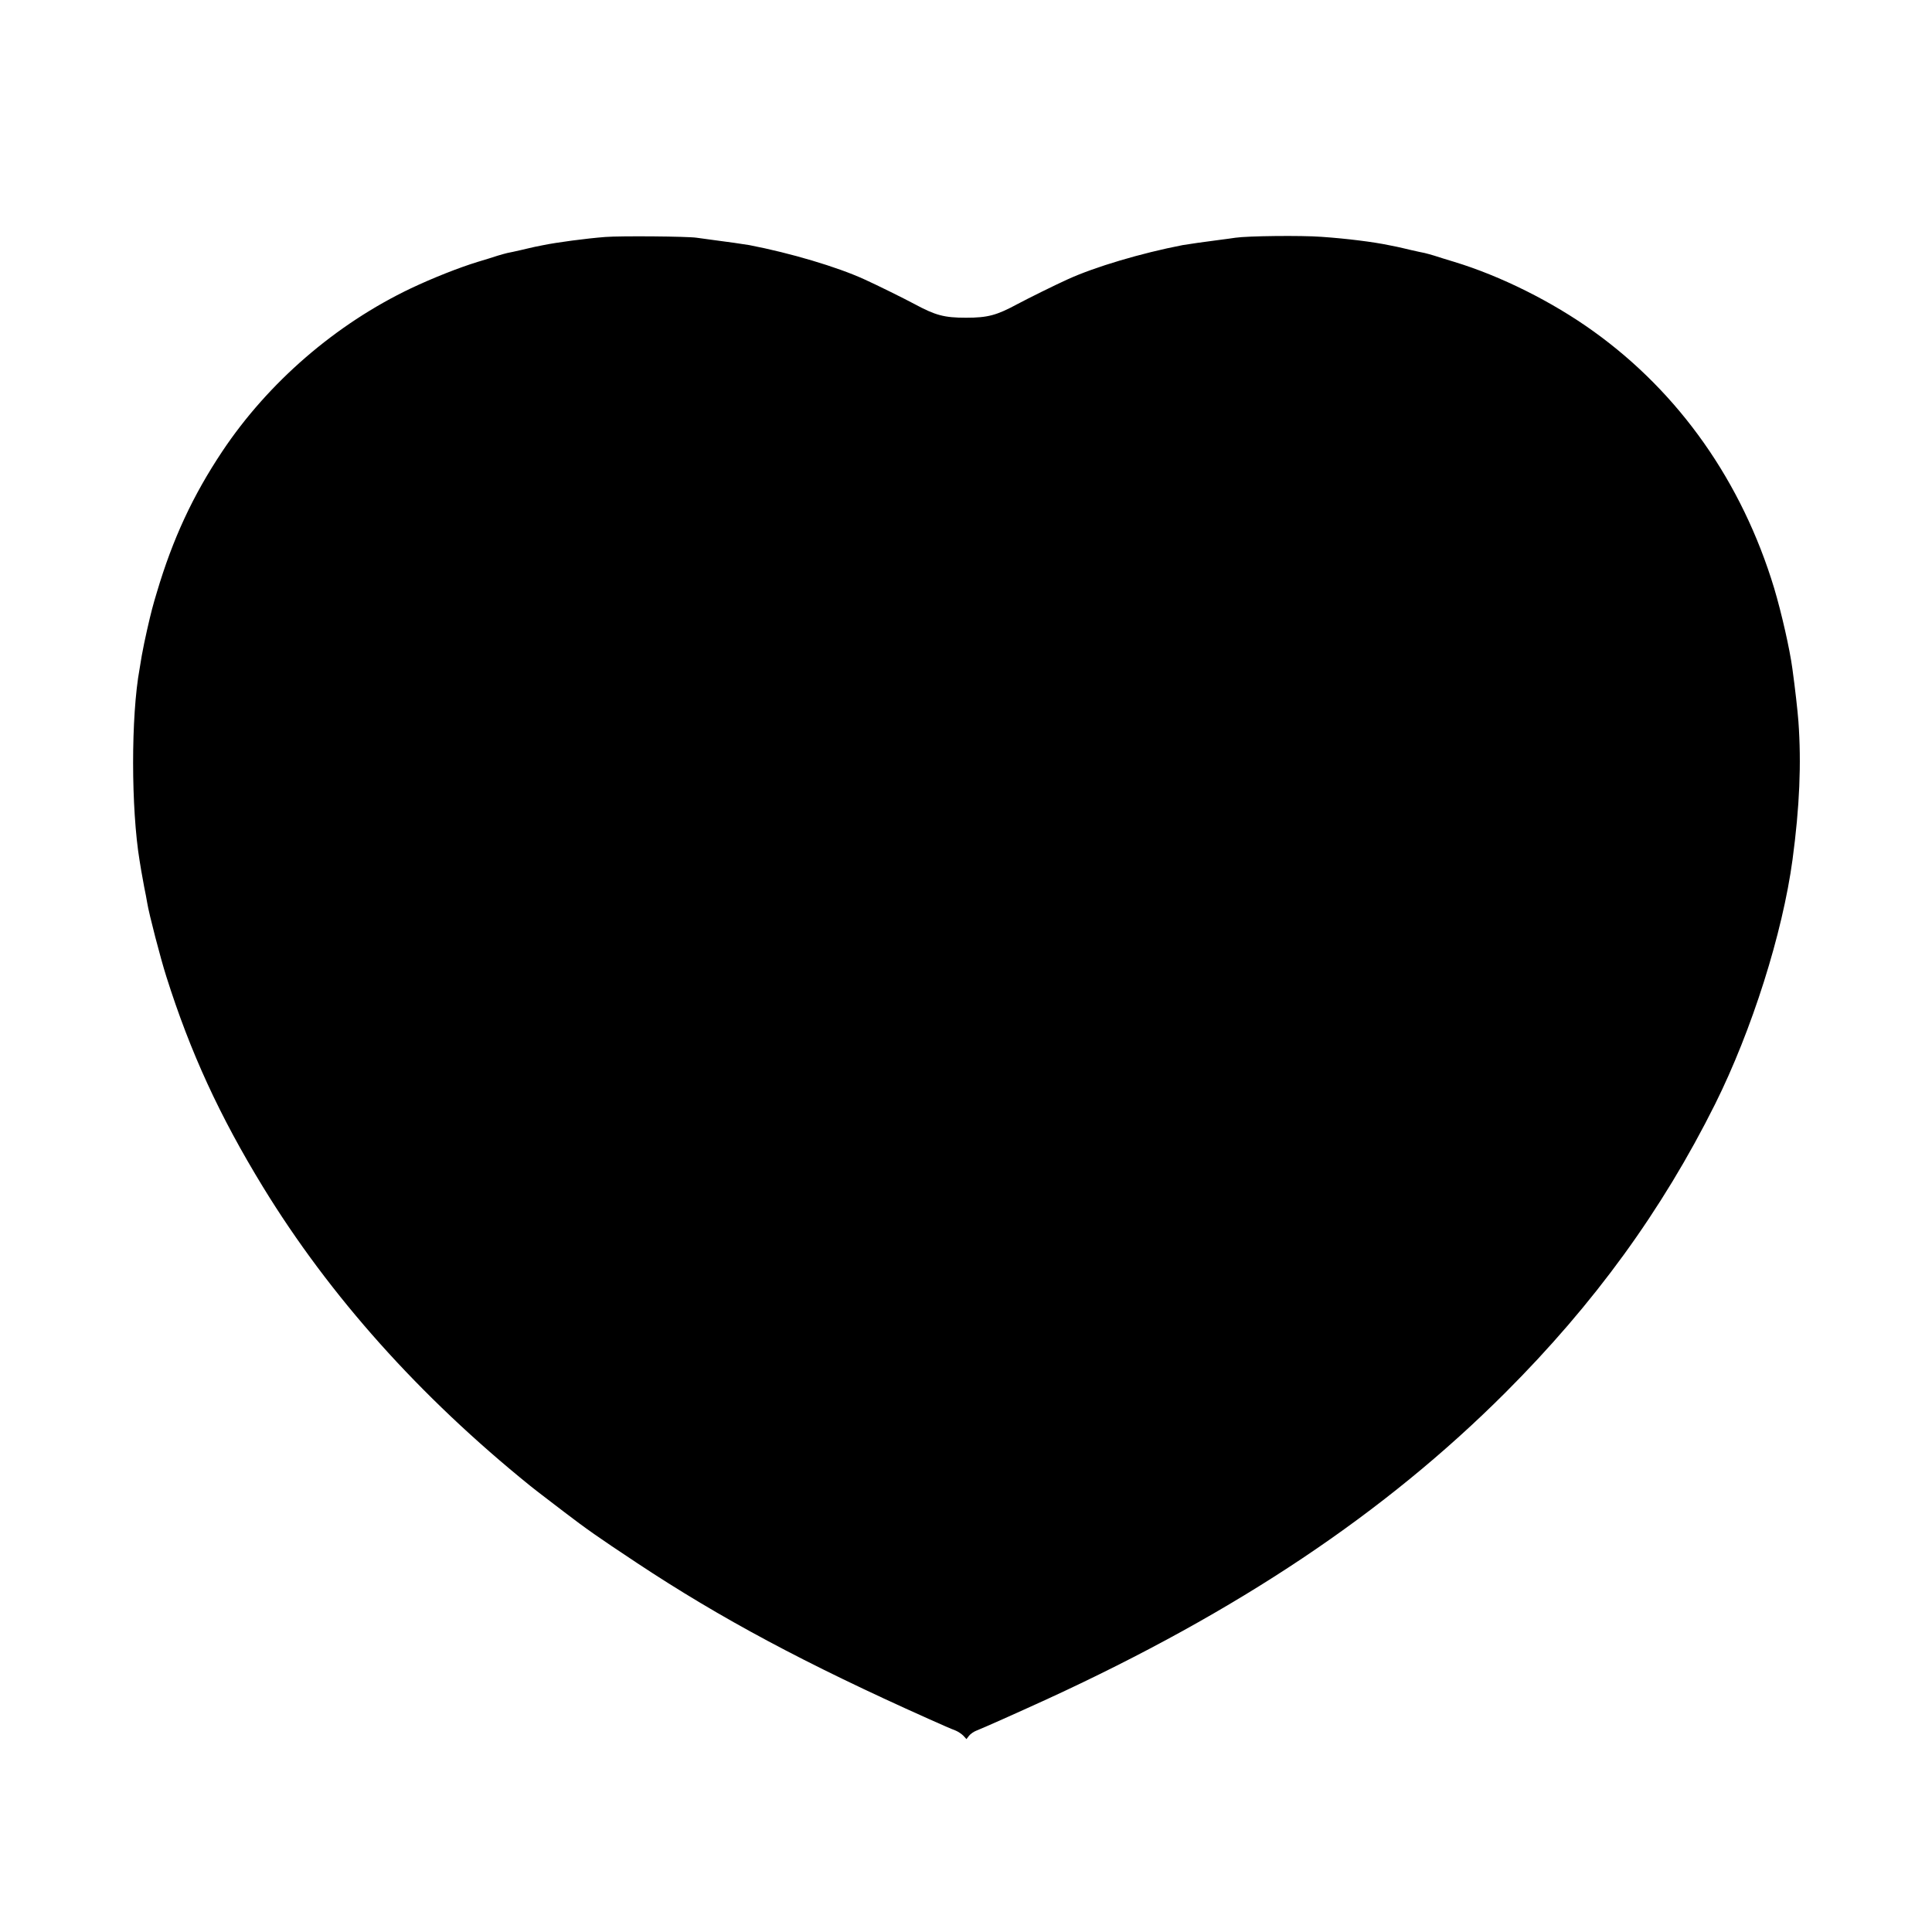 <?xml version="1.0" standalone="no"?>
<!DOCTYPE svg PUBLIC "-//W3C//DTD SVG 20010904//EN"
 "http://www.w3.org/TR/2001/REC-SVG-20010904/DTD/svg10.dtd">
<svg version="1.0" xmlns="http://www.w3.org/2000/svg"
 width="1280pt" height="1280pt" viewBox="0 0 1280 1280"
 preserveAspectRatio="xMidYMid meet">
<g transform="translate(0,1280) scale(0.1,-0.1)"
fill="#000000" stroke="none">
<path d="M4010 11230 c-129 -10 -322 -36 -410 -54 -14 -3 -38 -8 -55 -11 -16
-4 -59 -13 -95 -22 -36 -8 -75 -17 -88 -19 -13 -3 -42 -11 -65 -18 -23 -8 -82
-26 -132 -41 -124 -38 -296 -106 -442 -175 -498 -237 -945 -623 -1250 -1080
-196 -294 -329 -581 -434 -935 -26 -86 -37 -127 -65 -250 -13 -56 -25 -116
-35 -170 -5 -33 -12 -71 -14 -85 -58 -315 -57 -928 0 -1273 3 -18 8 -48 11
-67 3 -19 12 -66 19 -105 8 -38 17 -86 20 -105 12 -75 89 -371 127 -490 159
-503 353 -924 641 -1395 442 -722 1037 -1387 1771 -1980 28 -22 62 -49 77 -60
14 -11 80 -61 145 -111 152 -116 220 -164 484 -339 554 -367 1116 -668 1930
-1032 80 -36 160 -71 178 -77 18 -7 42 -23 54 -35 l21 -23 17 22 c9 12 32 28
51 35 39 15 257 112 469 209 1261 580 2237 1233 3035 2031 587 587 1036 1205
1388 1910 244 490 447 1131 513 1620 47 350 59 637 39 915 -5 68 -22 220 -40
350 -17 128 -72 370 -121 534 -213 703 -628 1293 -1197 1701 -274 197 -616
367 -922 460 -49 15 -109 33 -132 41 -23 7 -52 15 -65 18 -13 2 -52 11 -88 19
-36 9 -78 18 -95 22 -16 3 -41 8 -55 11 -101 21 -273 43 -445 55 -134 10 -489
6 -570 -6 -16 -3 -66 -9 -110 -15 -86 -11 -207 -28 -240 -34 -274 -53 -580
-144 -760 -226 -82 -37 -264 -127 -333 -164 -139 -75 -197 -91 -342 -91 -145
0 -203 16 -342 91 -69 37 -251 127 -333 164 -180 82 -486 173 -760 226 -33 6
-154 23 -240 34 -44 6 -93 13 -110 15 -59 9 -502 13 -605 5z"/>
</g>
</svg>
